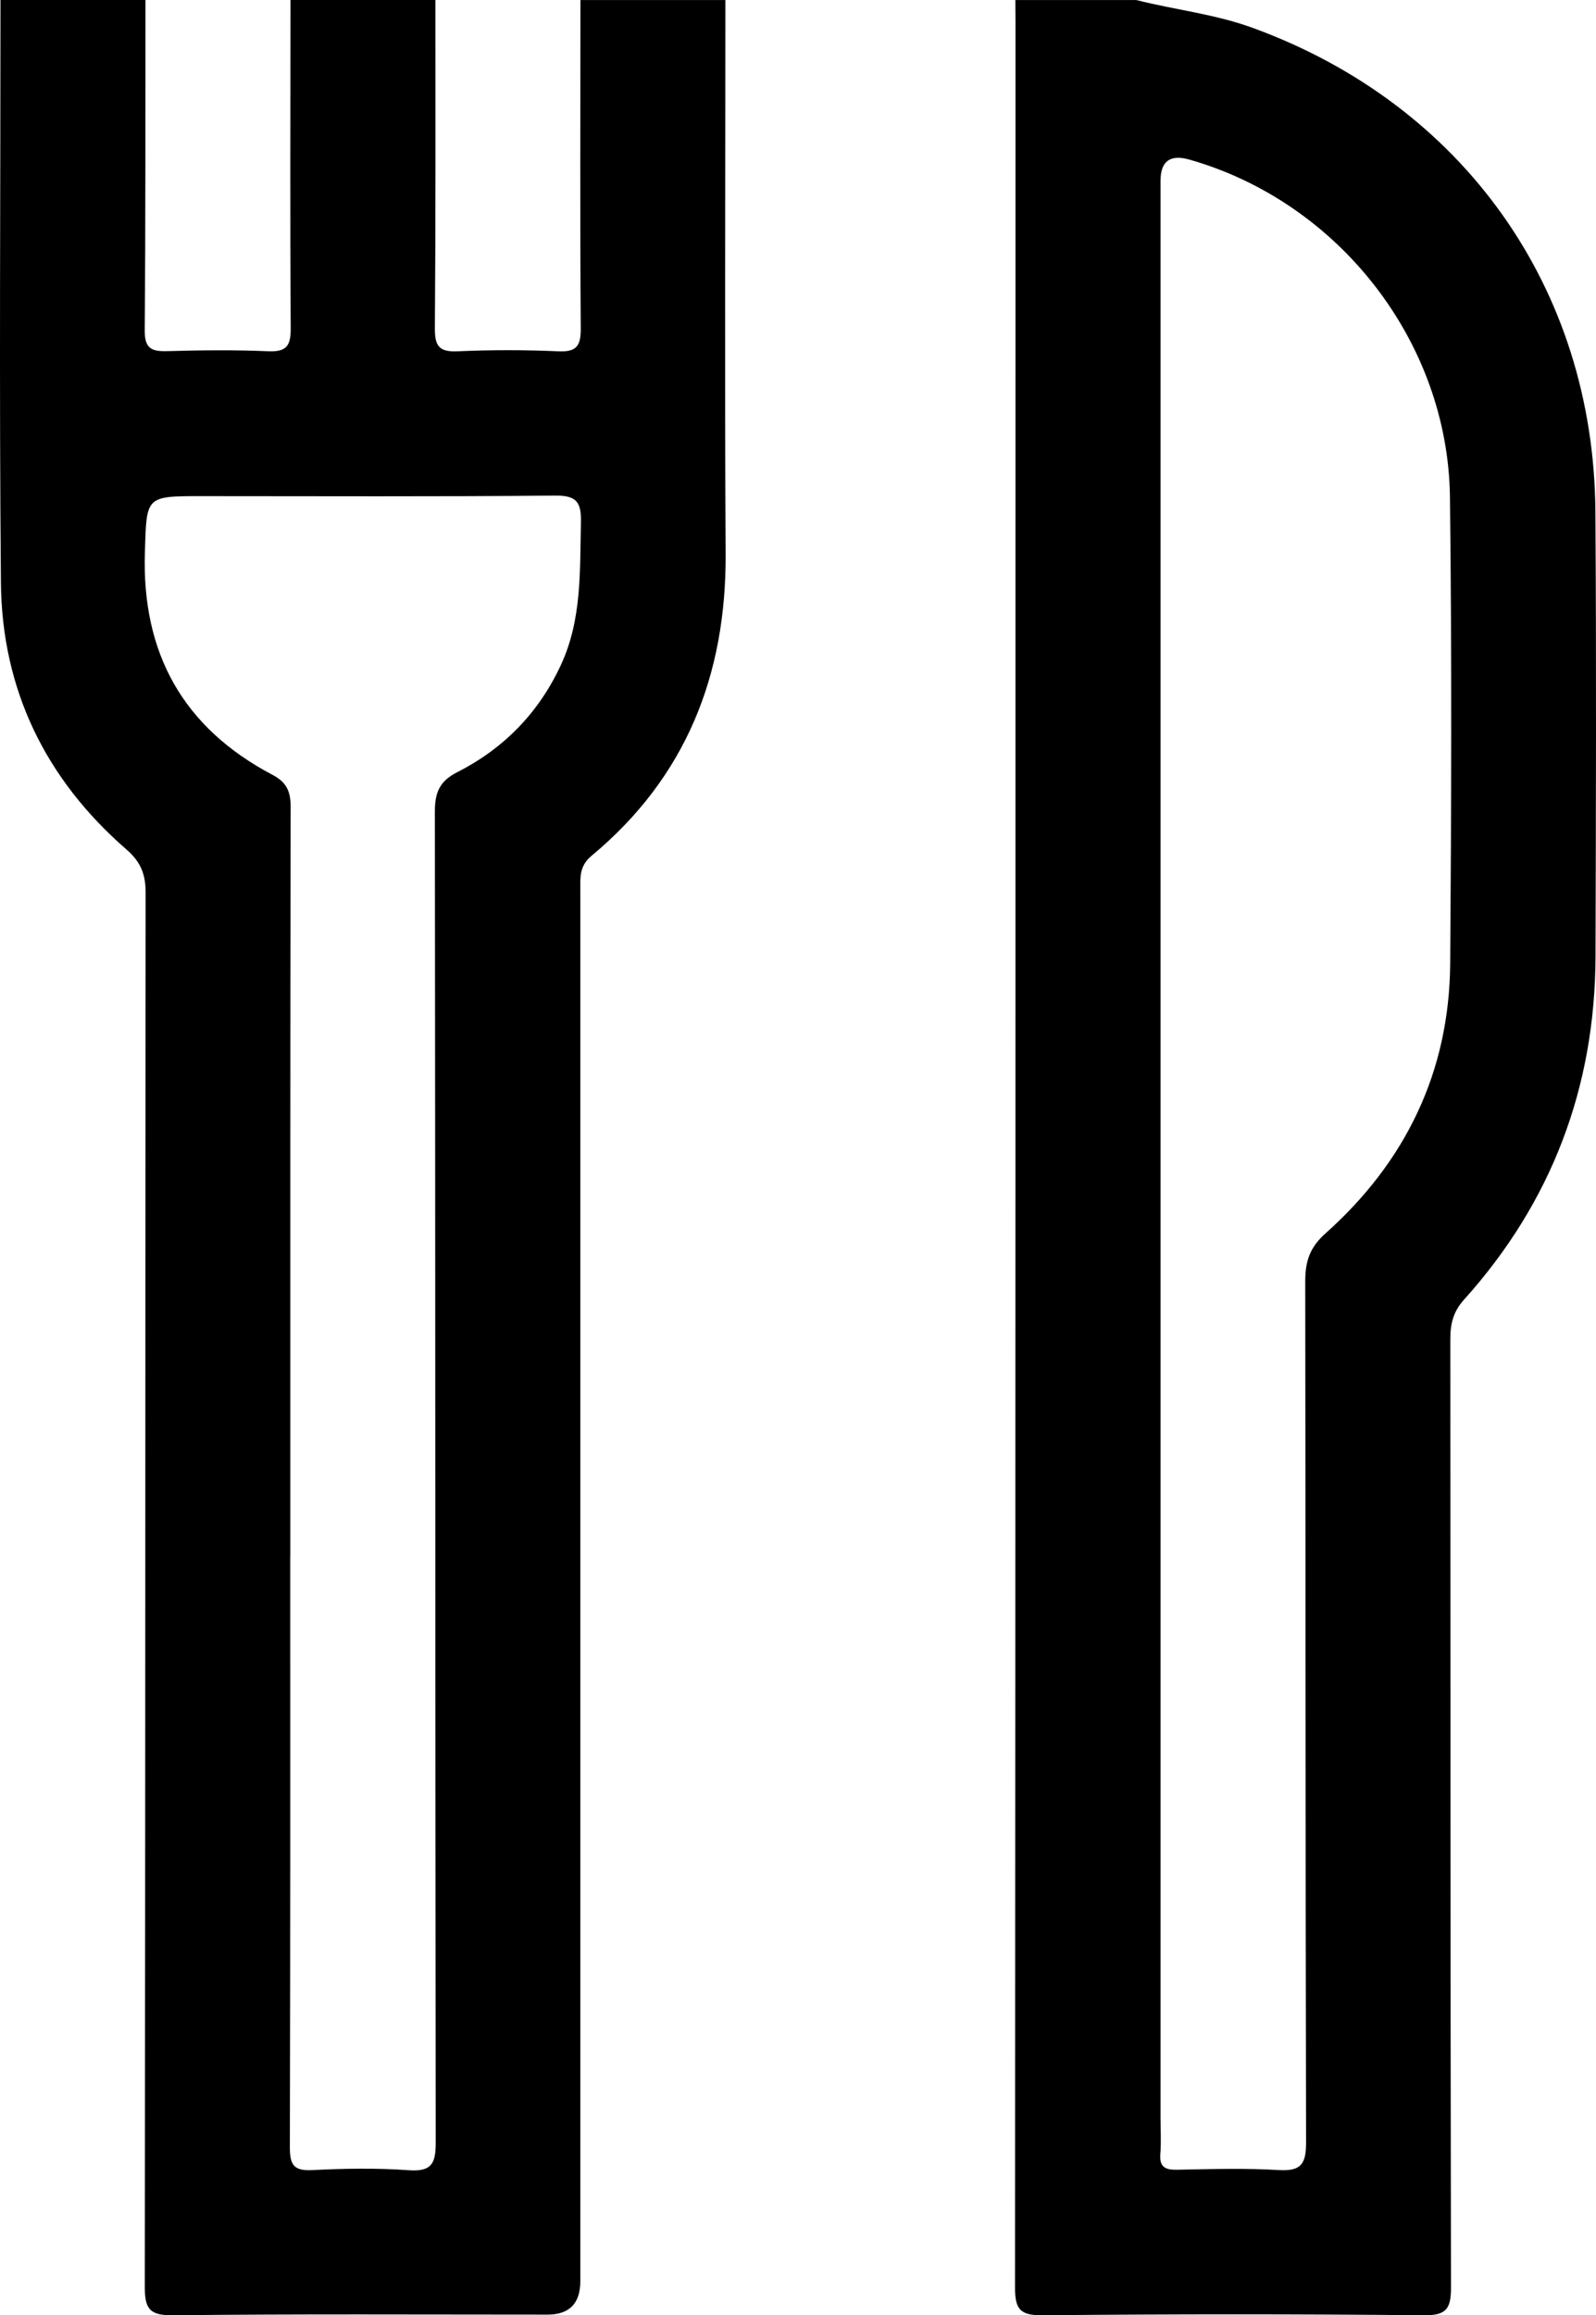 <?xml version="1.0" encoding="UTF-8"?>
<svg id="Livello_2" xmlns="http://www.w3.org/2000/svg" viewBox="0 0 263.69 382.29">
  <g id="Livello_1-2" data-name="Livello_1">
    <g>
      <path d="M119.85,0c0,30.47-.14,60.94.04,91.41.12,20.07-6.58,36.95-22.16,49.9-2.05,1.7-1.85,3.62-1.85,5.7,0,85.42,0,144.23,0,229.65q0,5.52-5.42,5.52c-20.62,0-41.25-.12-61.87.11-4,.05-4.68-1.16-4.67-4.86.11-85.55.07-144.49.14-230.05,0-3.04-.82-5.08-3.17-7.12C7.53,128.66.31,113.87.15,96.2-.14,64.13.08,32.07.08,0h23.95c-.02,18.18.03,36.36-.12,54.54-.02,2.97,1.08,3.52,3.7,3.44,5.57-.16,11.15-.22,16.72.02,3.08.13,3.72-.96,3.7-3.86-.12-18.05-.05-36.1-.04-54.14h23.95c0,18.05.05,36.1-.09,54.15-.02,2.88.6,3.99,3.69,3.86,5.56-.25,11.15-.25,16.72,0,3.09.14,3.71-.97,3.69-3.85-.13-18.05-.06-36.1-.05-54.15h23.95ZM47.95,256.99c0,41.38.03,56.14-.06,97.53,0,2.9.6,3.96,3.69,3.8,5.31-.27,10.66-.36,15.96.02,3.88.28,4.46-1.22,4.45-4.66-.09-82.1-.05-137.58-.14-219.67,0-3.15.77-5.03,3.7-6.51,7.69-3.91,13.46-9.8,17.13-17.72,3.49-7.53,3.11-15.51,3.3-23.49.08-3.44-.74-4.5-4.34-4.46-19.42.19-38.85.09-58.28.09-9.37,0-9.13,0-9.42,9.24-.54,16.7,6.32,29.01,21.1,36.79,2.34,1.23,2.99,2.76,2.98,5.33-.08,41.25-.06,82.5-.06,123.74Z"/>
      <path d="M187.72,0c6.41,1.63,13.02,2.32,19.3,4.62,34.7,12.67,56.31,42.95,56.57,79.83.17,24.48.09,48.96.02,73.43-.06,21.63-7.24,40.62-21.73,56.72-1.77,1.97-2.26,3.96-2.26,6.47.04,61.06,0,95.51.11,156.57,0,3.46-.64,4.69-4.46,4.65-21.02-.21-42.04-.2-63.06,0-3.73.03-4.51-1.05-4.51-4.61.09-133.57.08-240.51.08-374.08,0-1.2-.02-2.39-.02-3.59,6.65,0,13.31,0,19.96,0ZM191.74,205.05c0,57.07,0,87.52,0,144.58,0,2,.13,4-.03,5.98-.18,2.19.77,2.69,2.77,2.65,5.59-.11,11.19-.28,16.76.05,3.67.22,4.56-.93,4.55-4.56-.12-56.27-.06-85.92-.14-142.19,0-3.28.75-5.59,3.33-7.89,13.27-11.83,20.48-26.7,20.62-44.56.19-25.67.27-51.35-.04-77.02-.31-25.67-18.39-48.74-43.06-55.74q-4.75-1.35-4.76,3.5c0,58.4,0,116.79,0,175.19Z"/>
    </g>
  </g>
</svg>